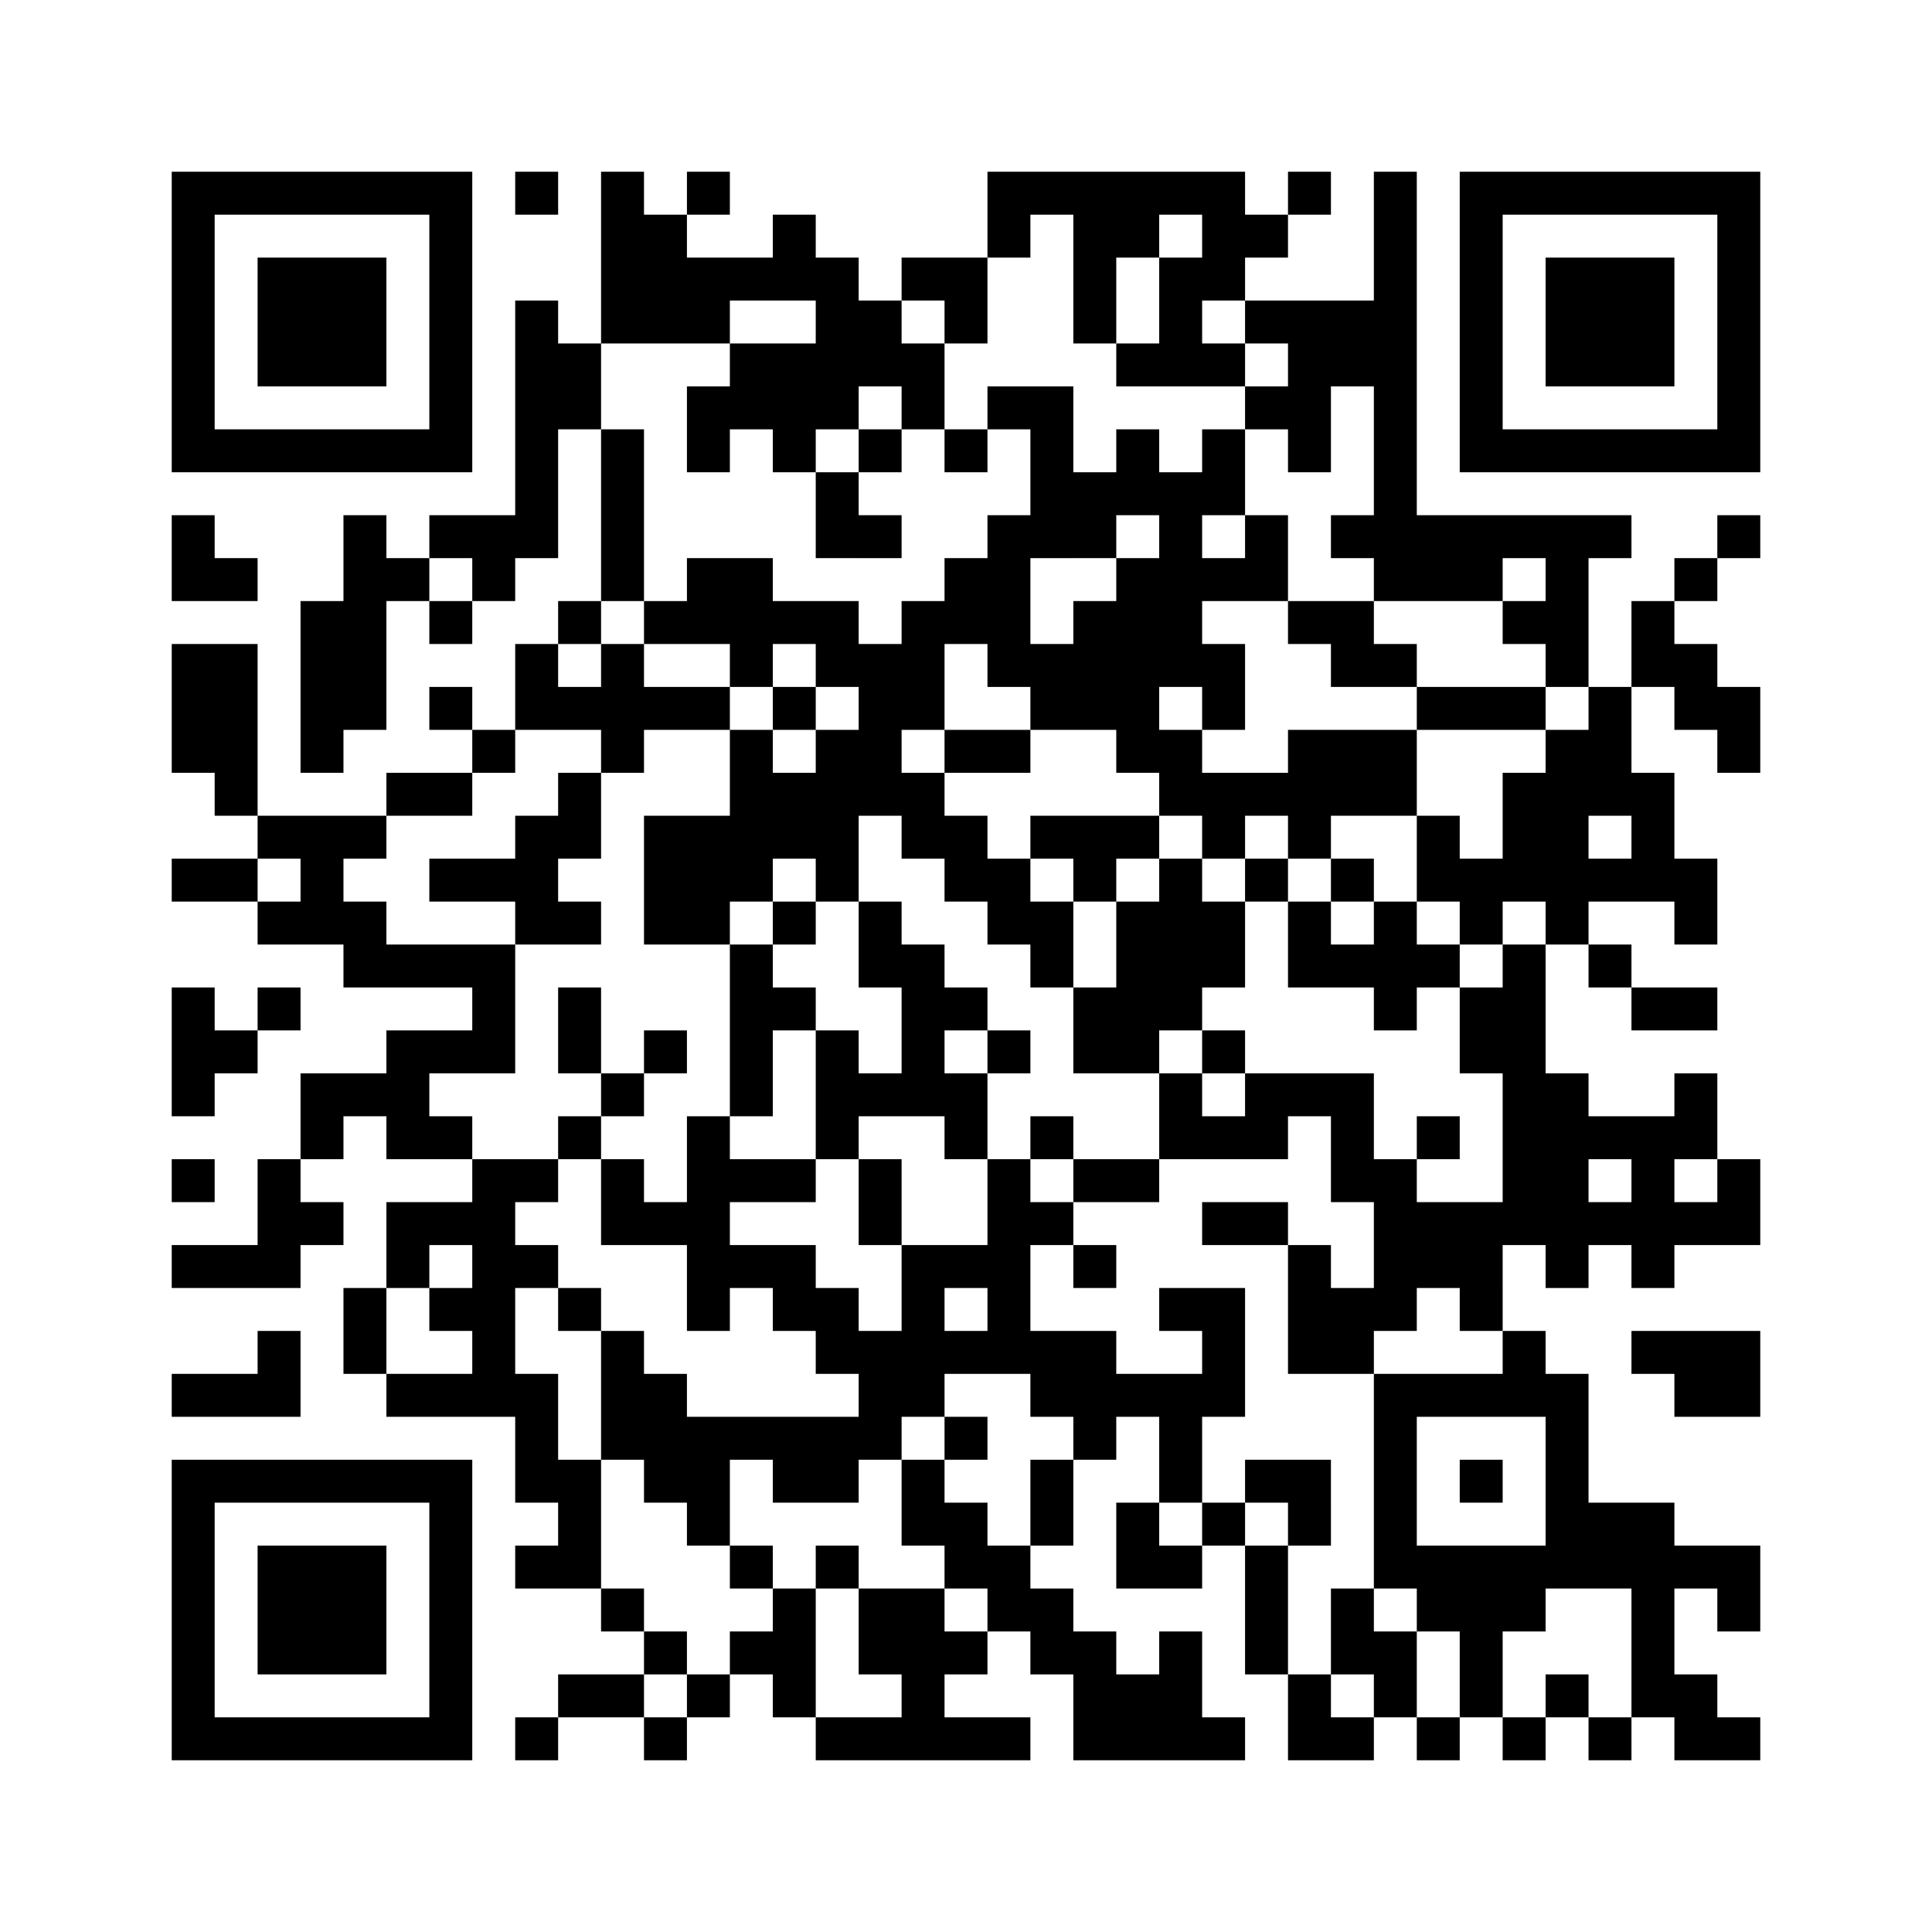 ﻿<?xml version="1.0" encoding="UTF-8"?>
<!DOCTYPE svg PUBLIC "-//W3C//DTD SVG 1.1//EN" "http://www.w3.org/Graphics/SVG/1.1/DTD/svg11.dtd">
<svg xmlns="http://www.w3.org/2000/svg" version="1.1" viewBox="0 0 45 45" stroke="none">
	<rect width="100%" height="100%" fill="#ffffff"/>
	<path d="M4,4h7v1h-7z M12,4h1v1h-1z M14,4h1v4h-1z M16,4h1v1h-1z M23,4h6v1h-6z M30,4h1v1h-1z M32,4h1v10h-1z M34,4h7v1h-7z M4,5h1v6h-1z M10,5h1v6h-1z M15,5h1v3h-1z M18,5h1v2h-1z M23,5h1v1h-1z M25,5h1v3h-1z M26,5h1v1h-1z M28,5h2v1h-2z M34,5h1v6h-1z M40,5h1v6h-1z M6,6h3v3h-3z M16,6h2v1h-2z M19,6h1v4h-1z M21,6h2v1h-2z M27,6h1v3h-1z M28,6h1v1h-1z M36,6h3v3h-3z M12,7h1v6h-1z M16,7h1v1h-1z M20,7h1v2h-1z M22,7h1v1h-1z M29,7h3v1h-3z M13,8h1v2h-1z M17,8h2v2h-2z M21,8h1v2h-1z M26,8h1v1h-1z M28,8h1v1h-1z M30,8h1v3h-1z M31,8h1v1h-1z M16,9h1v2h-1z M23,9h2v1h-2z M29,9h1v1h-1z M5,10h5v1h-5z M14,10h1v4h-1z M18,10h1v1h-1z M20,10h1v1h-1z M22,10h1v1h-1z M24,10h1v3h-1z M26,10h1v2h-1z M28,10h1v2h-1z M35,10h5v1h-5z M19,11h1v2h-1z M25,11h1v2h-1z M27,11h1v5h-1z M4,12h1v2h-1z M8,12h1v5h-1z M10,12h2v1h-2z M20,12h1v1h-1z M23,12h1v4h-1z M29,12h1v2h-1z M31,12h1v1h-1z M33,12h5v1h-5z M40,12h1v1h-1z M5,13h1v1h-1z M9,13h1v1h-1z M11,13h1v1h-1z M16,13h2v2h-2z M22,13h1v2h-1z M26,13h1v5h-1z M28,13h1v1h-1z M33,13h2v1h-2z M36,13h1v3h-1z M39,13h1v1h-1z M7,14h1v4h-1z M10,14h1v1h-1z M13,14h1v1h-1z M15,14h1v1h-1z M18,14h2v1h-2z M21,14h1v3h-1z M25,14h1v3h-1z M30,14h2v1h-2z M35,14h1v1h-1z M38,14h1v2h-1z M4,15h2v3h-2z M12,15h1v2h-1z M14,15h1v3h-1z M17,15h1v1h-1z M19,15h2v1h-2z M24,15h1v2h-1z M28,15h1v2h-1z M31,15h2v1h-2z M39,15h1v2h-1z M10,16h1v1h-1z M13,16h1v1h-1z M15,16h2v1h-2z M18,16h1v1h-1z M20,16h1v3h-1z M33,16h3v1h-3z M37,16h1v3h-1z M40,16h1v2h-1z M11,17h1v1h-1z M17,17h1v4h-1z M19,17h1v4h-1z M22,17h2v1h-2z M27,17h1v2h-1z M30,17h3v2h-3z M36,17h1v5h-1z M5,18h1v1h-1z M9,18h2v1h-2z M13,18h1v2h-1z M18,18h1v2h-1z M21,18h1v2h-1z M28,18h2v1h-2z M35,18h1v3h-1z M38,18h1v3h-1z M6,19h3v1h-3z M12,19h1v3h-1z M15,19h2v3h-2z M22,19h1v2h-1z M24,19h3v1h-3z M28,19h1v1h-1z M30,19h1v1h-1z M33,19h1v2h-1z M4,20h2v1h-2z M7,20h1v2h-1z M10,20h2v1h-2z M23,20h1v2h-1z M25,20h1v1h-1z M27,20h1v4h-1z M29,20h1v1h-1z M31,20h1v1h-1z M34,20h1v2h-1z M37,20h1v1h-1z M39,20h1v2h-1z M6,21h1v1h-1z M8,21h1v2h-1z M13,21h1v1h-1z M18,21h1v1h-1z M20,21h1v2h-1z M24,21h1v2h-1z M26,21h1v4h-1z M28,21h1v2h-1z M30,21h1v2h-1z M32,21h1v3h-1z M9,22h3v1h-3z M17,22h1v4h-1z M21,22h1v4h-1z M31,22h1v1h-1z M33,22h1v1h-1z M35,22h1v7h-1z M37,22h1v1h-1z M4,23h1v3h-1z M6,23h1v1h-1z M11,23h1v2h-1z M13,23h1v2h-1z M18,23h1v1h-1z M22,23h1v1h-1z M25,23h1v2h-1z M34,23h1v2h-1z M38,23h2v1h-2z M5,24h1v1h-1z M9,24h1v3h-1z M10,24h1v1h-1z M15,24h1v1h-1z M19,24h1v3h-1z M23,24h1v1h-1z M28,24h1v1h-1z M7,25h2v1h-2z M14,25h1v1h-1z M20,25h1v1h-1z M22,25h1v2h-1z M27,25h1v2h-1z M29,25h3v1h-3z M36,25h1v5h-1z M39,25h1v2h-1z M7,26h1v1h-1z M10,26h1v1h-1z M13,26h1v1h-1z M16,26h1v5h-1z M24,26h1v1h-1z M28,26h2v1h-2z M31,26h1v2h-1z M33,26h1v1h-1z M37,26h2v1h-2z M4,27h1v1h-1z M6,27h1v3h-1z M11,27h1v6h-1z M12,27h1v1h-1z M14,27h1v2h-1z M17,27h2v1h-2z M20,27h1v2h-1z M23,27h1v5h-1z M25,27h2v1h-2z M32,27h1v4h-1z M38,27h1v3h-1z M40,27h1v2h-1z M7,28h1v1h-1z M9,28h2v1h-2z M15,28h1v1h-1z M24,28h1v1h-1z M28,28h2v1h-2z M33,28h2v2h-2z M37,28h1v1h-1z M39,28h1v1h-1z M4,29h2v1h-2z M9,29h1v1h-1z M12,29h1v1h-1z M17,29h2v1h-2z M21,29h1v4h-1z M22,29h1v1h-1z M25,29h1v1h-1z M30,29h1v3h-1z M8,30h1v2h-1z M10,30h1v1h-1z M13,30h1v1h-1z M18,30h2v1h-2z M27,30h2v1h-2z M31,30h1v2h-1z M34,30h1v1h-1z M6,31h1v2h-1z M14,31h1v3h-1z M19,31h2v1h-2z M22,31h1v1h-1z M24,31h2v2h-2z M28,31h1v2h-1z M35,31h1v2h-1z M38,31h3v1h-3z M4,32h2v1h-2z M9,32h2v1h-2z M12,32h1v3h-1z M15,32h1v3h-1z M20,32h1v2h-1z M26,32h2v1h-2z M32,32h1v5h-1z M33,32h2v1h-2z M36,32h1v5h-1z M39,32h2v1h-2z M16,33h4v1h-4z M22,33h1v1h-1z M25,33h1v1h-1z M27,33h1v2h-1z M4,34h7v1h-7z M13,34h1v3h-1z M16,34h1v2h-1z M18,34h2v1h-2z M21,34h1v2h-1z M24,34h1v2h-1z M29,34h2v1h-2z M34,34h1v1h-1z M4,35h1v6h-1z M10,35h1v6h-1z M22,35h1v2h-1z M26,35h1v2h-1z M28,35h1v1h-1z M30,35h1v1h-1z M37,35h2v2h-2z M6,36h3v3h-3z M12,36h1v1h-1z M17,36h1v1h-1z M19,36h1v1h-1z M23,36h1v2h-1z M27,36h1v1h-1z M29,36h1v3h-1z M33,36h3v2h-3z M39,36h2v1h-2z M14,37h1v1h-1z M18,37h1v3h-1z M20,37h2v2h-2z M24,37h1v2h-1z M31,37h1v2h-1z M38,37h1v3h-1z M40,37h1v1h-1z M15,38h1v1h-1z M17,38h1v1h-1z M22,38h1v1h-1z M25,38h1v3h-1z M27,38h1v3h-1z M32,38h1v2h-1z M34,38h1v2h-1z M13,39h2v1h-2z M16,39h1v1h-1z M21,39h1v2h-1z M26,39h1v2h-1z M30,39h1v2h-1z M36,39h1v1h-1z M39,39h1v2h-1z M5,40h5v1h-5z M12,40h1v1h-1z M15,40h1v1h-1z M19,40h2v1h-2z M22,40h2v1h-2z M28,40h1v1h-1z M31,40h1v1h-1z M33,40h1v1h-1z M35,40h1v1h-1z M37,40h1v1h-1z M40,40h1v1h-1z" fill="#000000"/>
</svg>
